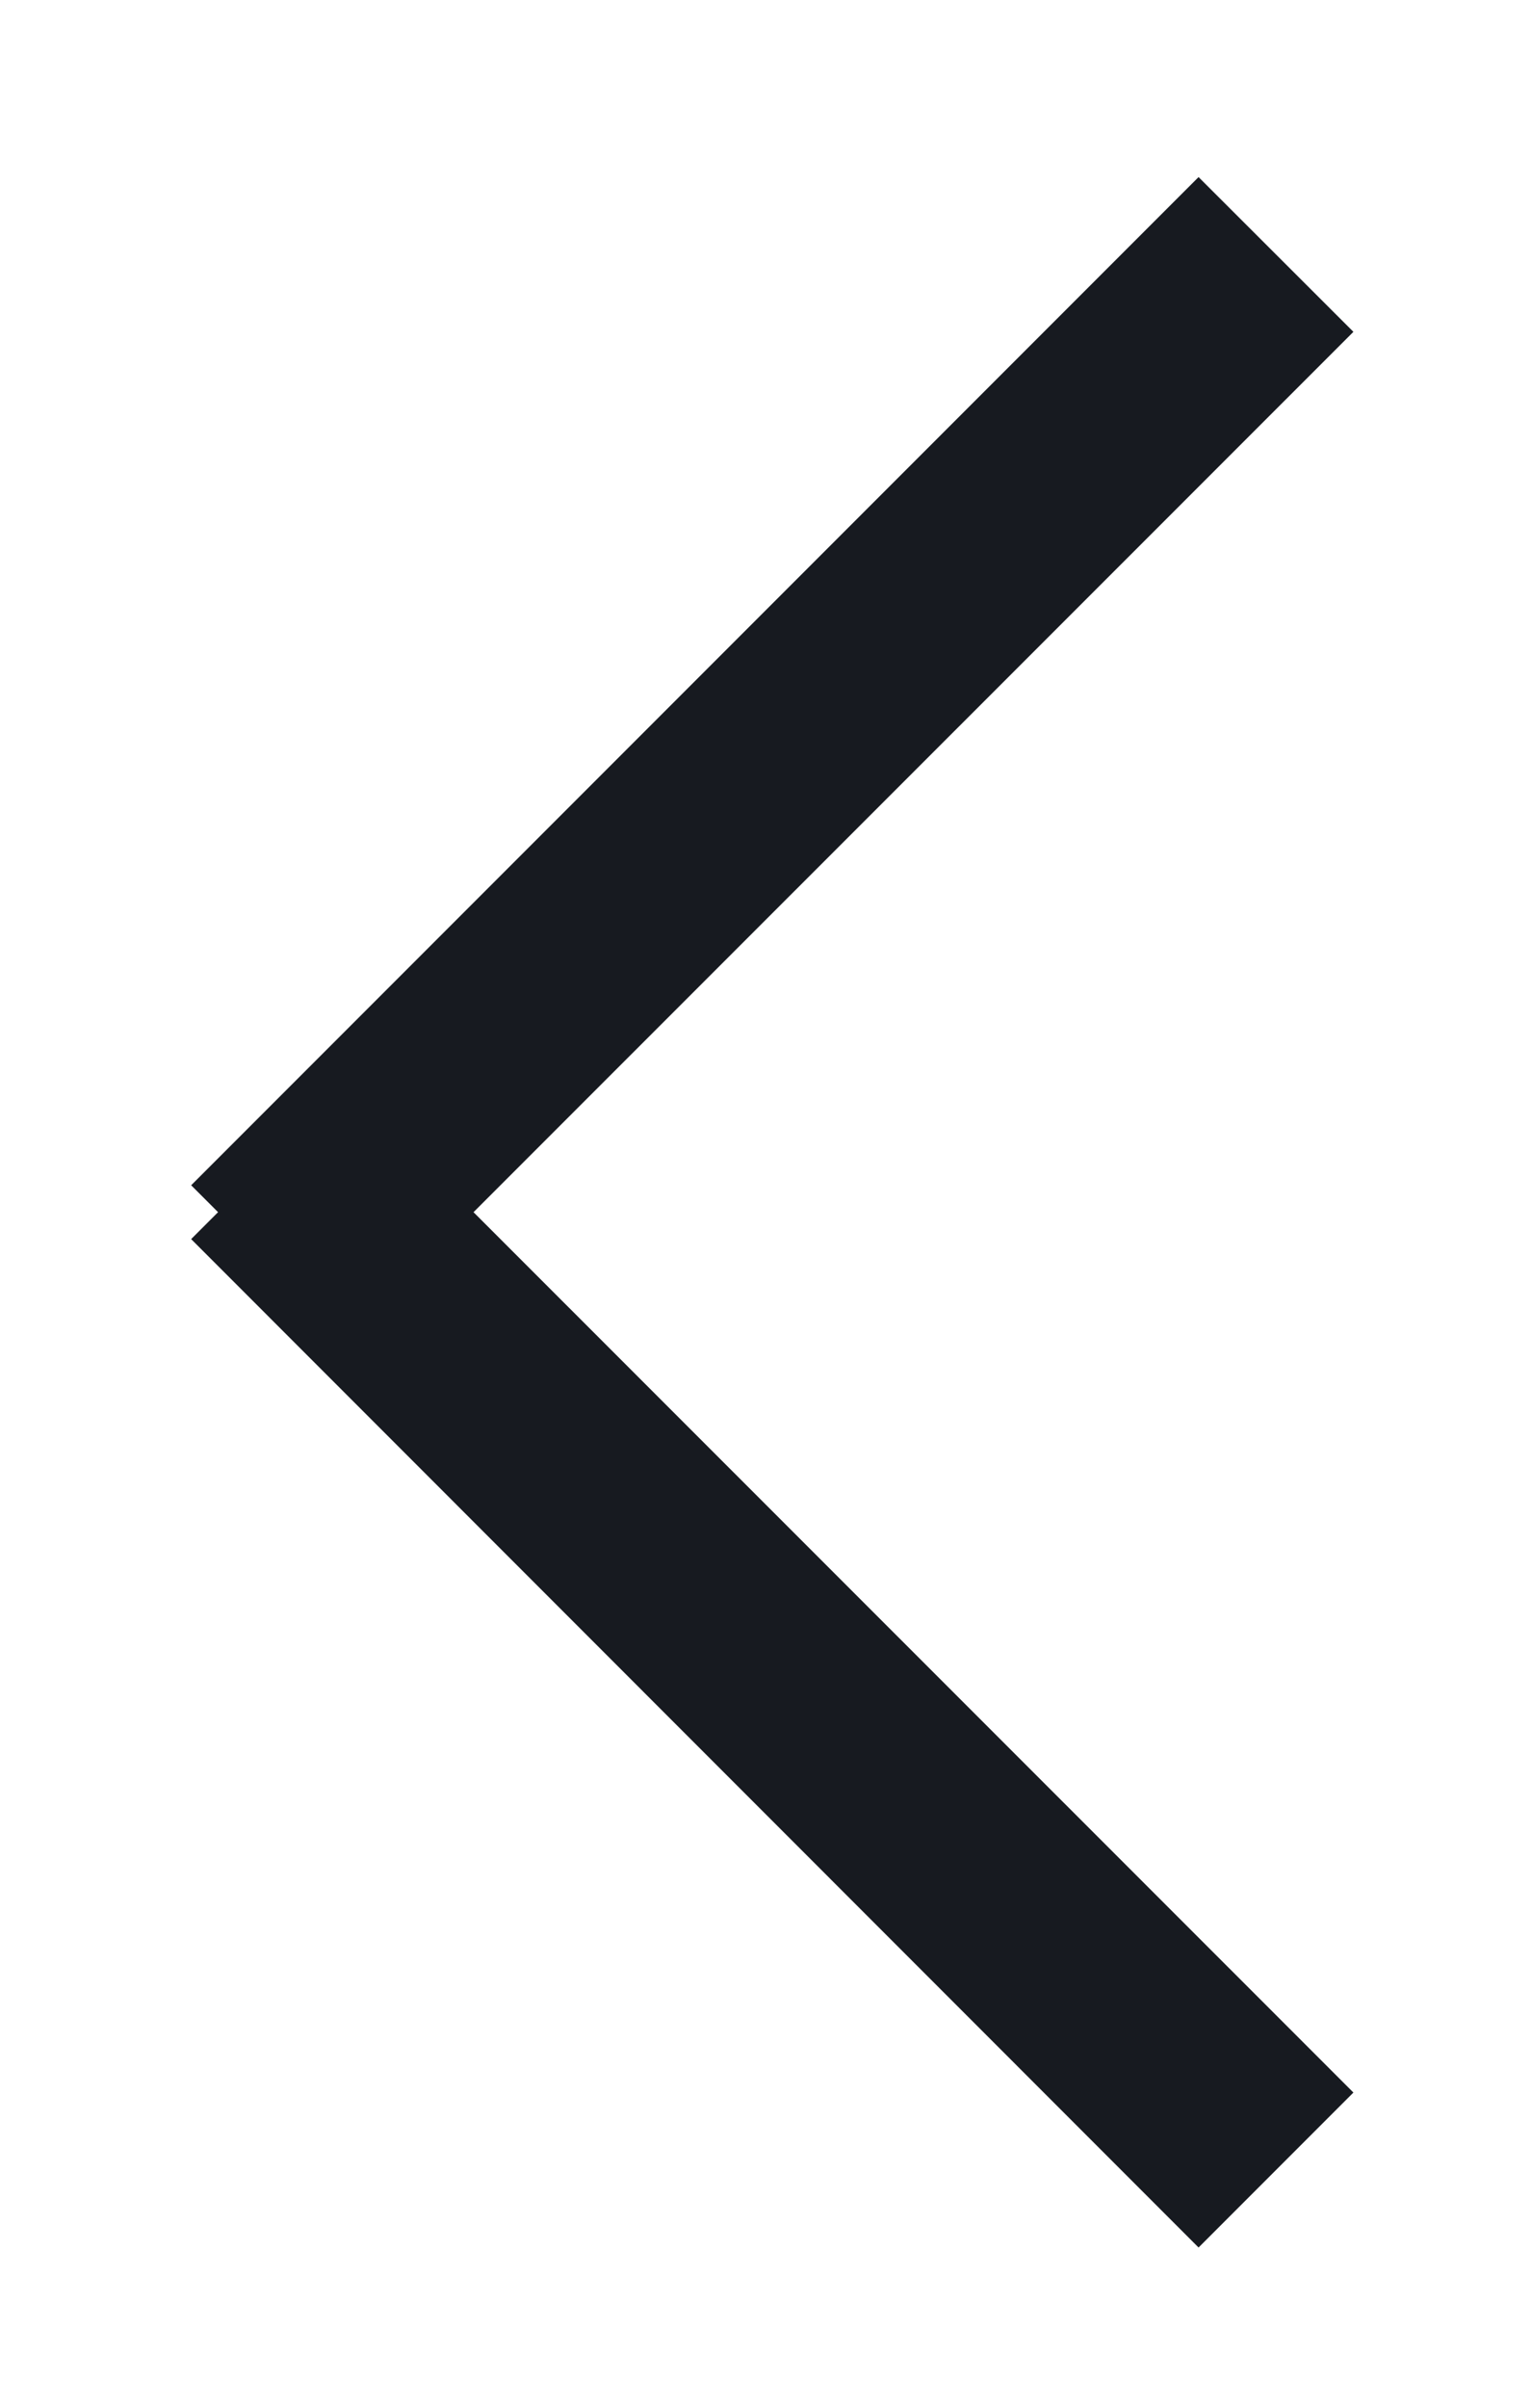 <svg width="7" height="11" viewBox="0 0 7 11" fill="none" xmlns="http://www.w3.org/2000/svg">
<path fill-rule="evenodd" clip-rule="evenodd" d="M0.874 5.415L5.48 0.809L6.188 1.516L2.165 5.538L6.188 9.56L5.48 10.268L0.874 5.661L0.997 5.538L0.874 5.415Z" fill="#171A20"/>
</svg>
